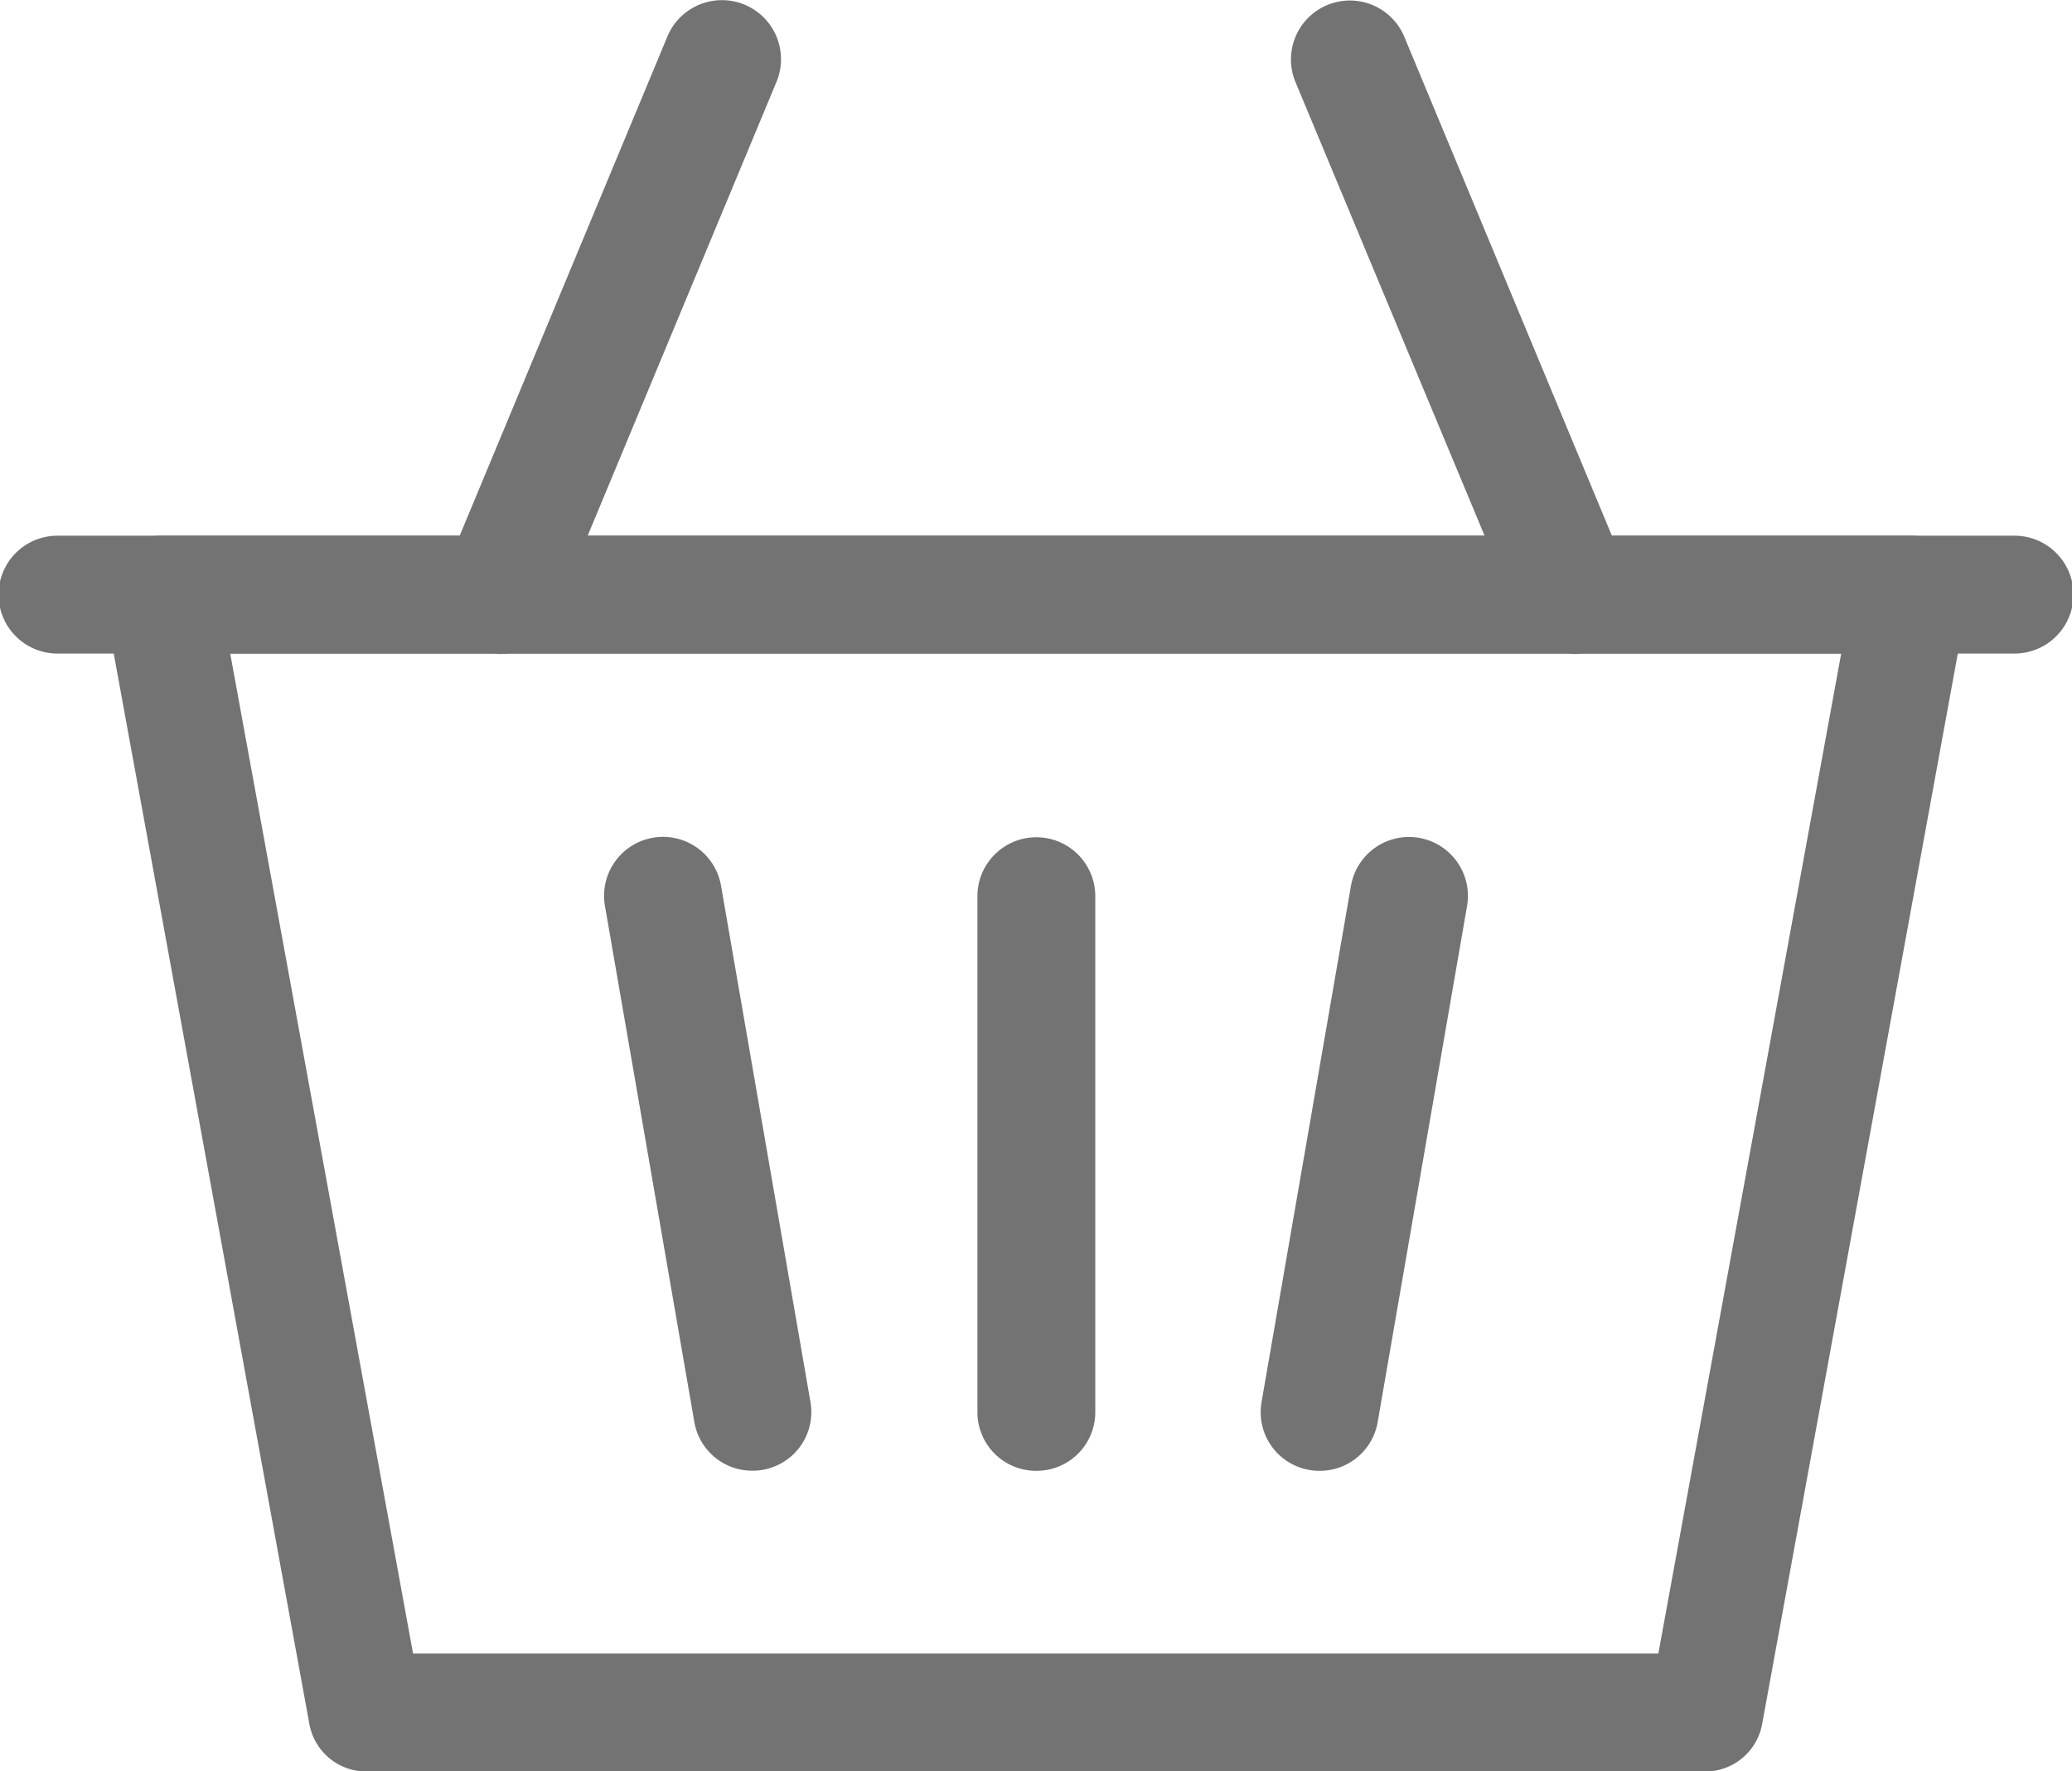 <svg xmlns="http://www.w3.org/2000/svg" width="17.667" height="15.105" viewBox="0 0 17.667 15.105"><g transform="translate(-1270 -142)" opacity="0.6"><path d="M16.309,24.169H4.877a.493.493,0,0,1-.48-.41L2.655,14.227a.514.514,0,0,1,.1-.414.483.483,0,0,1,.376-.182H18.052a.483.483,0,0,1,.376.182.514.514,0,0,1,.1.414l-1.742,9.532a.493.493,0,0,1-.48.41M5.282,23.163H15.9l1.559-8.527H3.723Z" transform="translate(1268.24 132.937)" fill="#161616"/><path d="M33.521,26.7a.508.508,0,0,1-.086-.007.5.5,0,0,1-.409-.581l.762-4.4a.5.5,0,1,1,.99.171l-.762,4.4a.5.5,0,0,1-.495.417" transform="translate(1247.731 127.842)" fill="#161616"/><path d="M26.061,26.7a.5.5,0,0,1-.5-.5V21.8a.5.5,0,1,1,1.005,0v4.4a.5.5,0,0,1-.5.5" transform="translate(1252.773 127.842)" fill="#161616"/><path d="M17.089,26.7a.5.5,0,0,1-.495-.417l-.762-4.4a.5.5,0,1,1,.99-.171l.762,4.4a.5.5,0,0,1-.5.588" transform="translate(1259.326 127.841)" fill="#161616"/><path d="M17.177,14.636H.49a.5.5,0,0,1,0-1.005H17.177a.5.5,0,0,1,0,1.005" transform="translate(1270 132.937)" fill="#161616"/><path d="M12.055,5.573a.5.5,0,0,1-.193-.039.5.5,0,0,1-.271-.657l1.9-4.567A.5.5,0,0,1,14.42.7l-1.9,4.567a.5.5,0,0,1-.464.31" transform="translate(1262.2 142)" fill="#161616"/><path d="M36.293,5.573a.5.5,0,0,1-.464-.31L33.927.7a.5.5,0,0,1,.928-.386l1.9,4.567a.5.5,0,0,1-.271.657.5.5,0,0,1-.193.039" transform="translate(1247.119 142)" fill="#161616"/></g></svg>